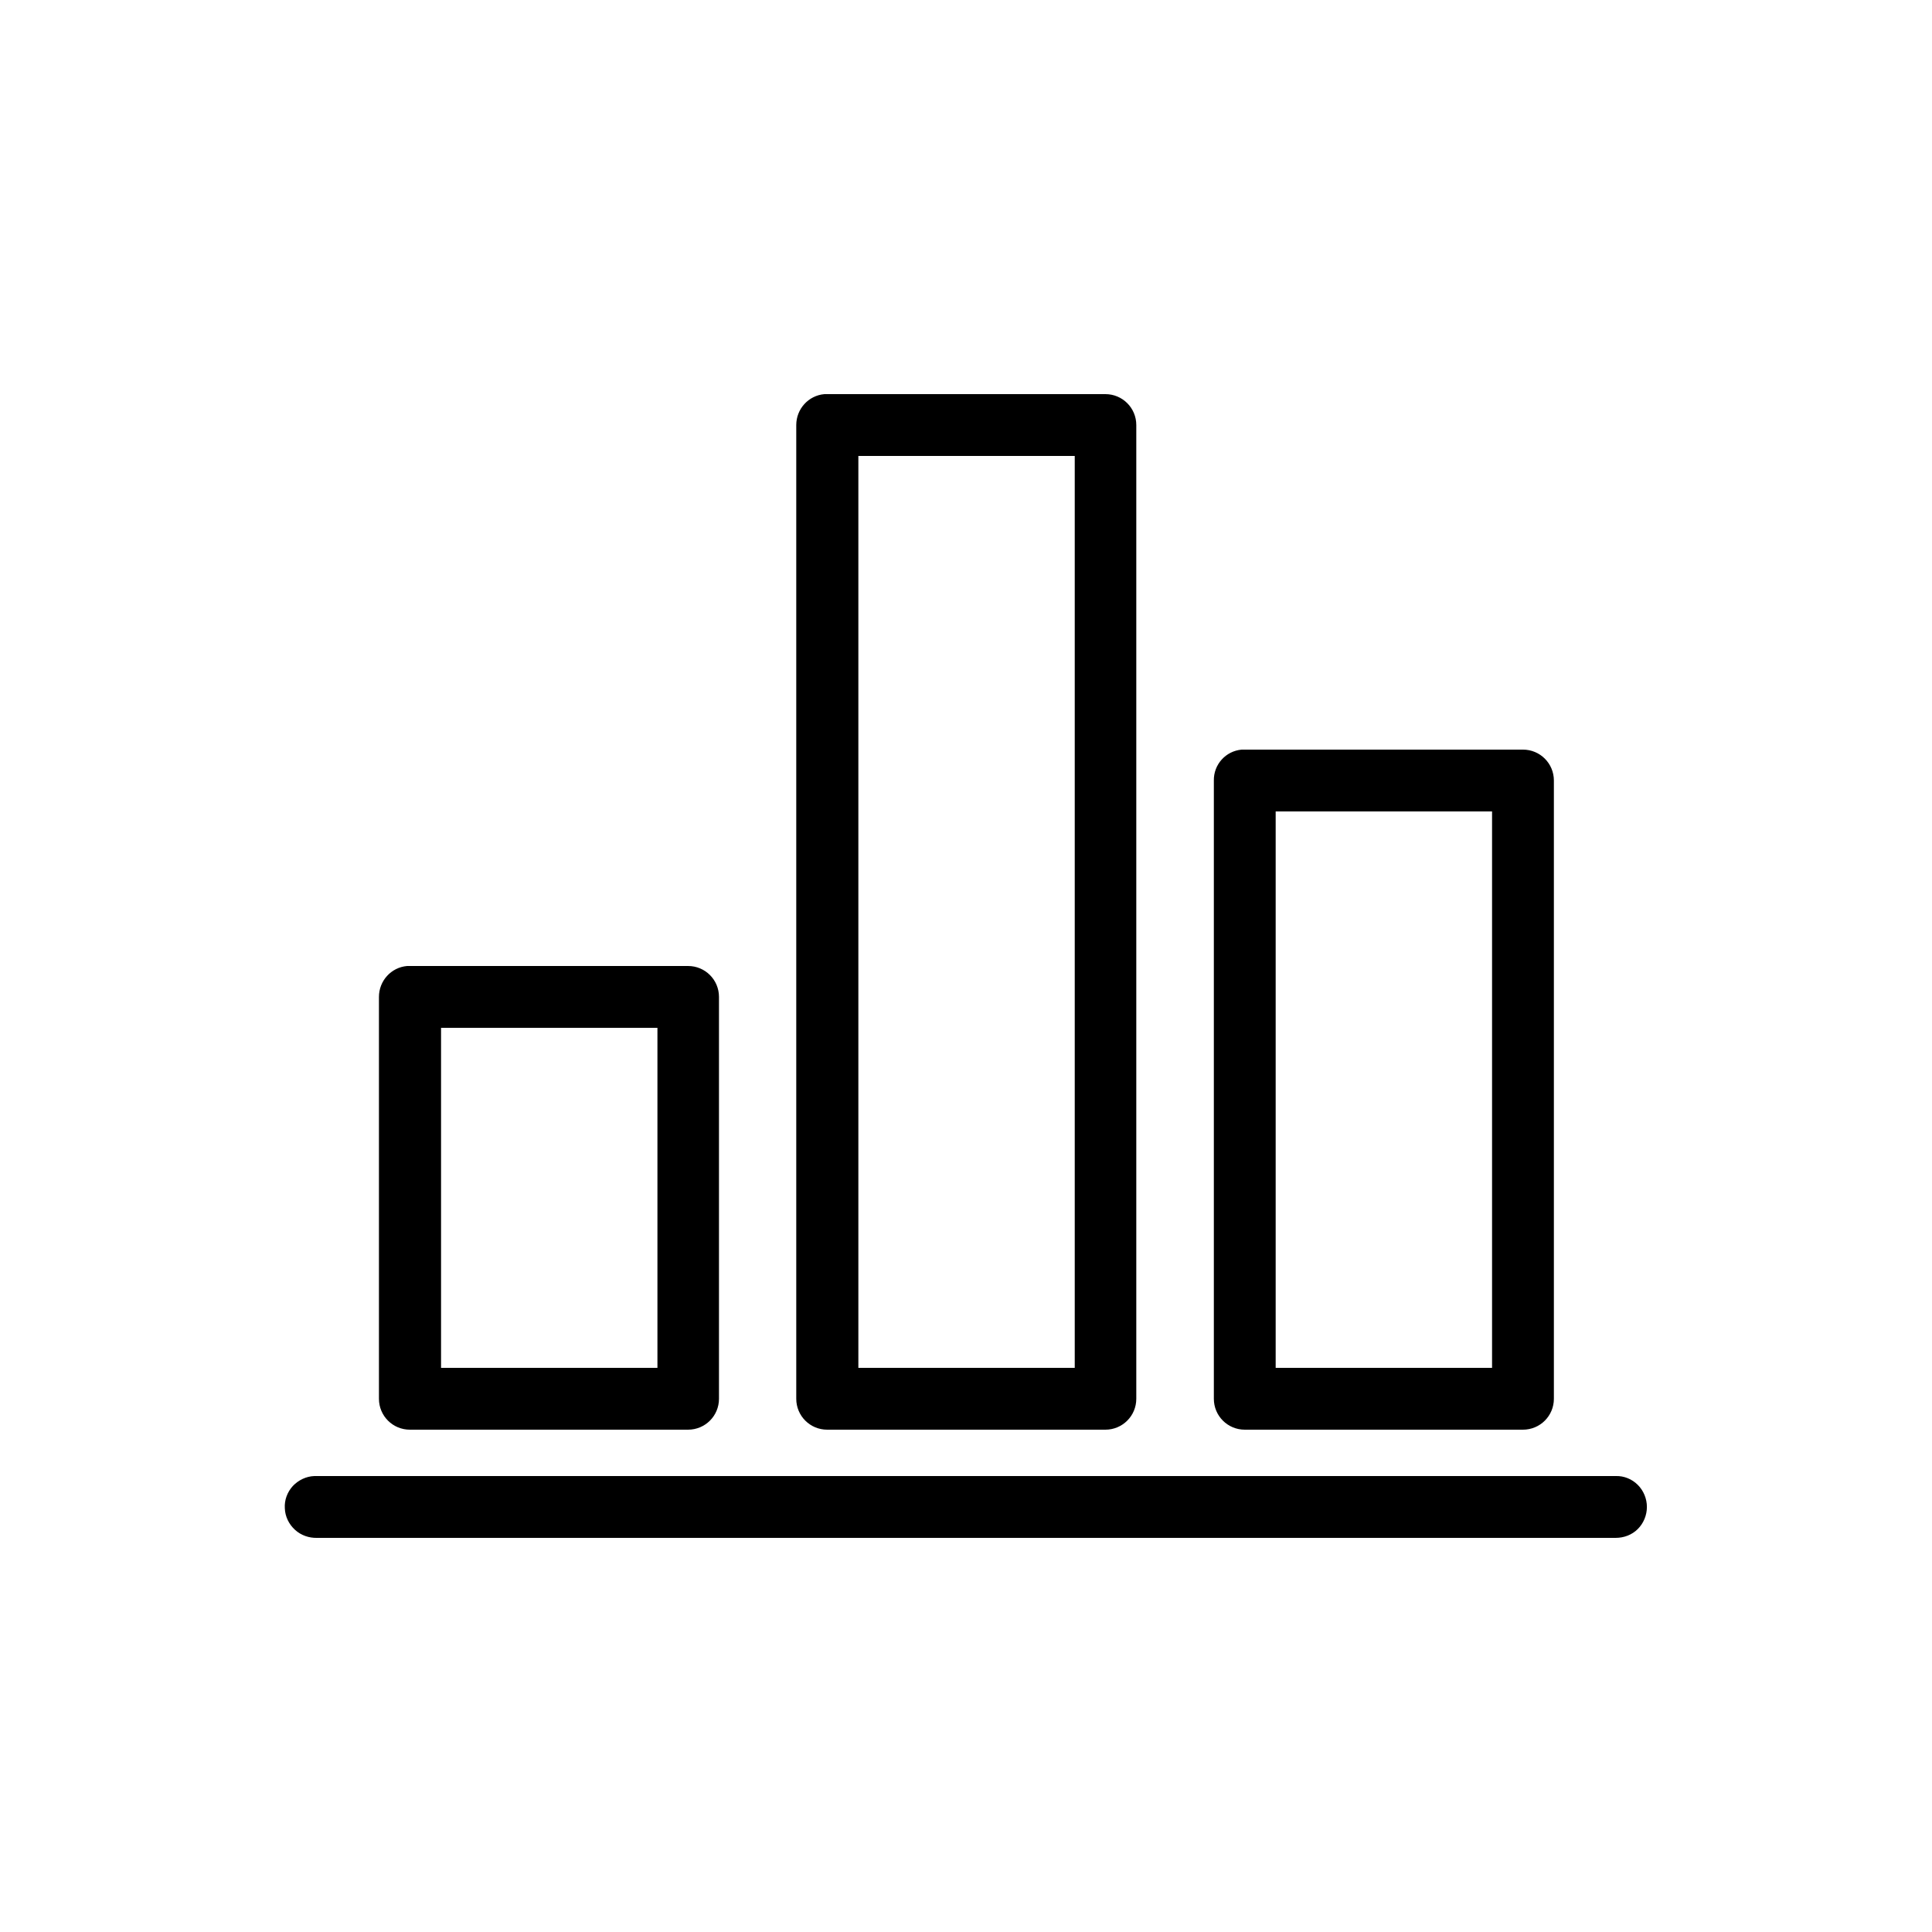 <?xml version="1.0" encoding="utf-8"?>
<!-- Generator: Adobe Illustrator 27.5.0, SVG Export Plug-In . SVG Version: 6.00 Build 0)  -->
<svg version="1.1" id="Layer_1" xmlns="http://www.w3.org/2000/svg" xmlns:xlink="http://www.w3.org/1999/xlink" x="0px" y="0px"
	 viewBox="0 0 700 700" style="enable-background:new 0 0 700 700;" xml:space="preserve">
<g>
	<path d="M298.7,142.8c-5.8,0.5-10.2,5.4-10.2,11.2v352.8c0,6.2,5,11.2,11.2,11.2h100.8c6.2,0,11.2-5,11.2-11.2V154
		c0-6.2-5-11.2-11.2-11.2H299.8C299.4,142.8,299.1,142.8,298.7,142.8L298.7,142.8z M311,165.2h78.4v330.4H311V165.2z M449.9,271.6
		c-5.8,0.5-10.2,5.4-10.1,11.2v224c0,6.2,5,11.2,11.2,11.2h100.8c6.2,0,11.2-5,11.2-11.2v-224c0-6.2-5-11.2-11.2-11.2H451
		C450.6,271.6,450.3,271.6,449.9,271.6L449.9,271.6z M462.2,294h78.4v201.6h-78.4V294z M147.5,350c-5.8,0.5-10.2,5.4-10.2,11.2
		v145.6c0,6.2,5,11.2,11.2,11.2h100.8c6.2,0,11.2-5,11.2-11.2V361.2c0-6.2-5-11.2-11.2-11.2H148.6C148.2,350,147.9,350,147.5,350
		L147.5,350z M159.8,372.4h78.4v123.2h-78.4V372.4z M113.9,534.8c-3,0.1-5.8,1.5-7.8,3.6c-2,2.2-3.1,5.1-2.9,8.1
		c0.1,3,1.5,5.8,3.7,7.8c2.2,2,5.1,3,8.1,2.9h470.4c3,0,5.9-1.1,8-3.2c2.1-2.1,3.3-5,3.3-8s-1.2-5.9-3.3-8c-2.1-2.1-5-3.3-8-3.2H115
		C114.6,534.8,114.3,534.8,113.9,534.8L113.9,534.8z"/>
</g>
</svg>
